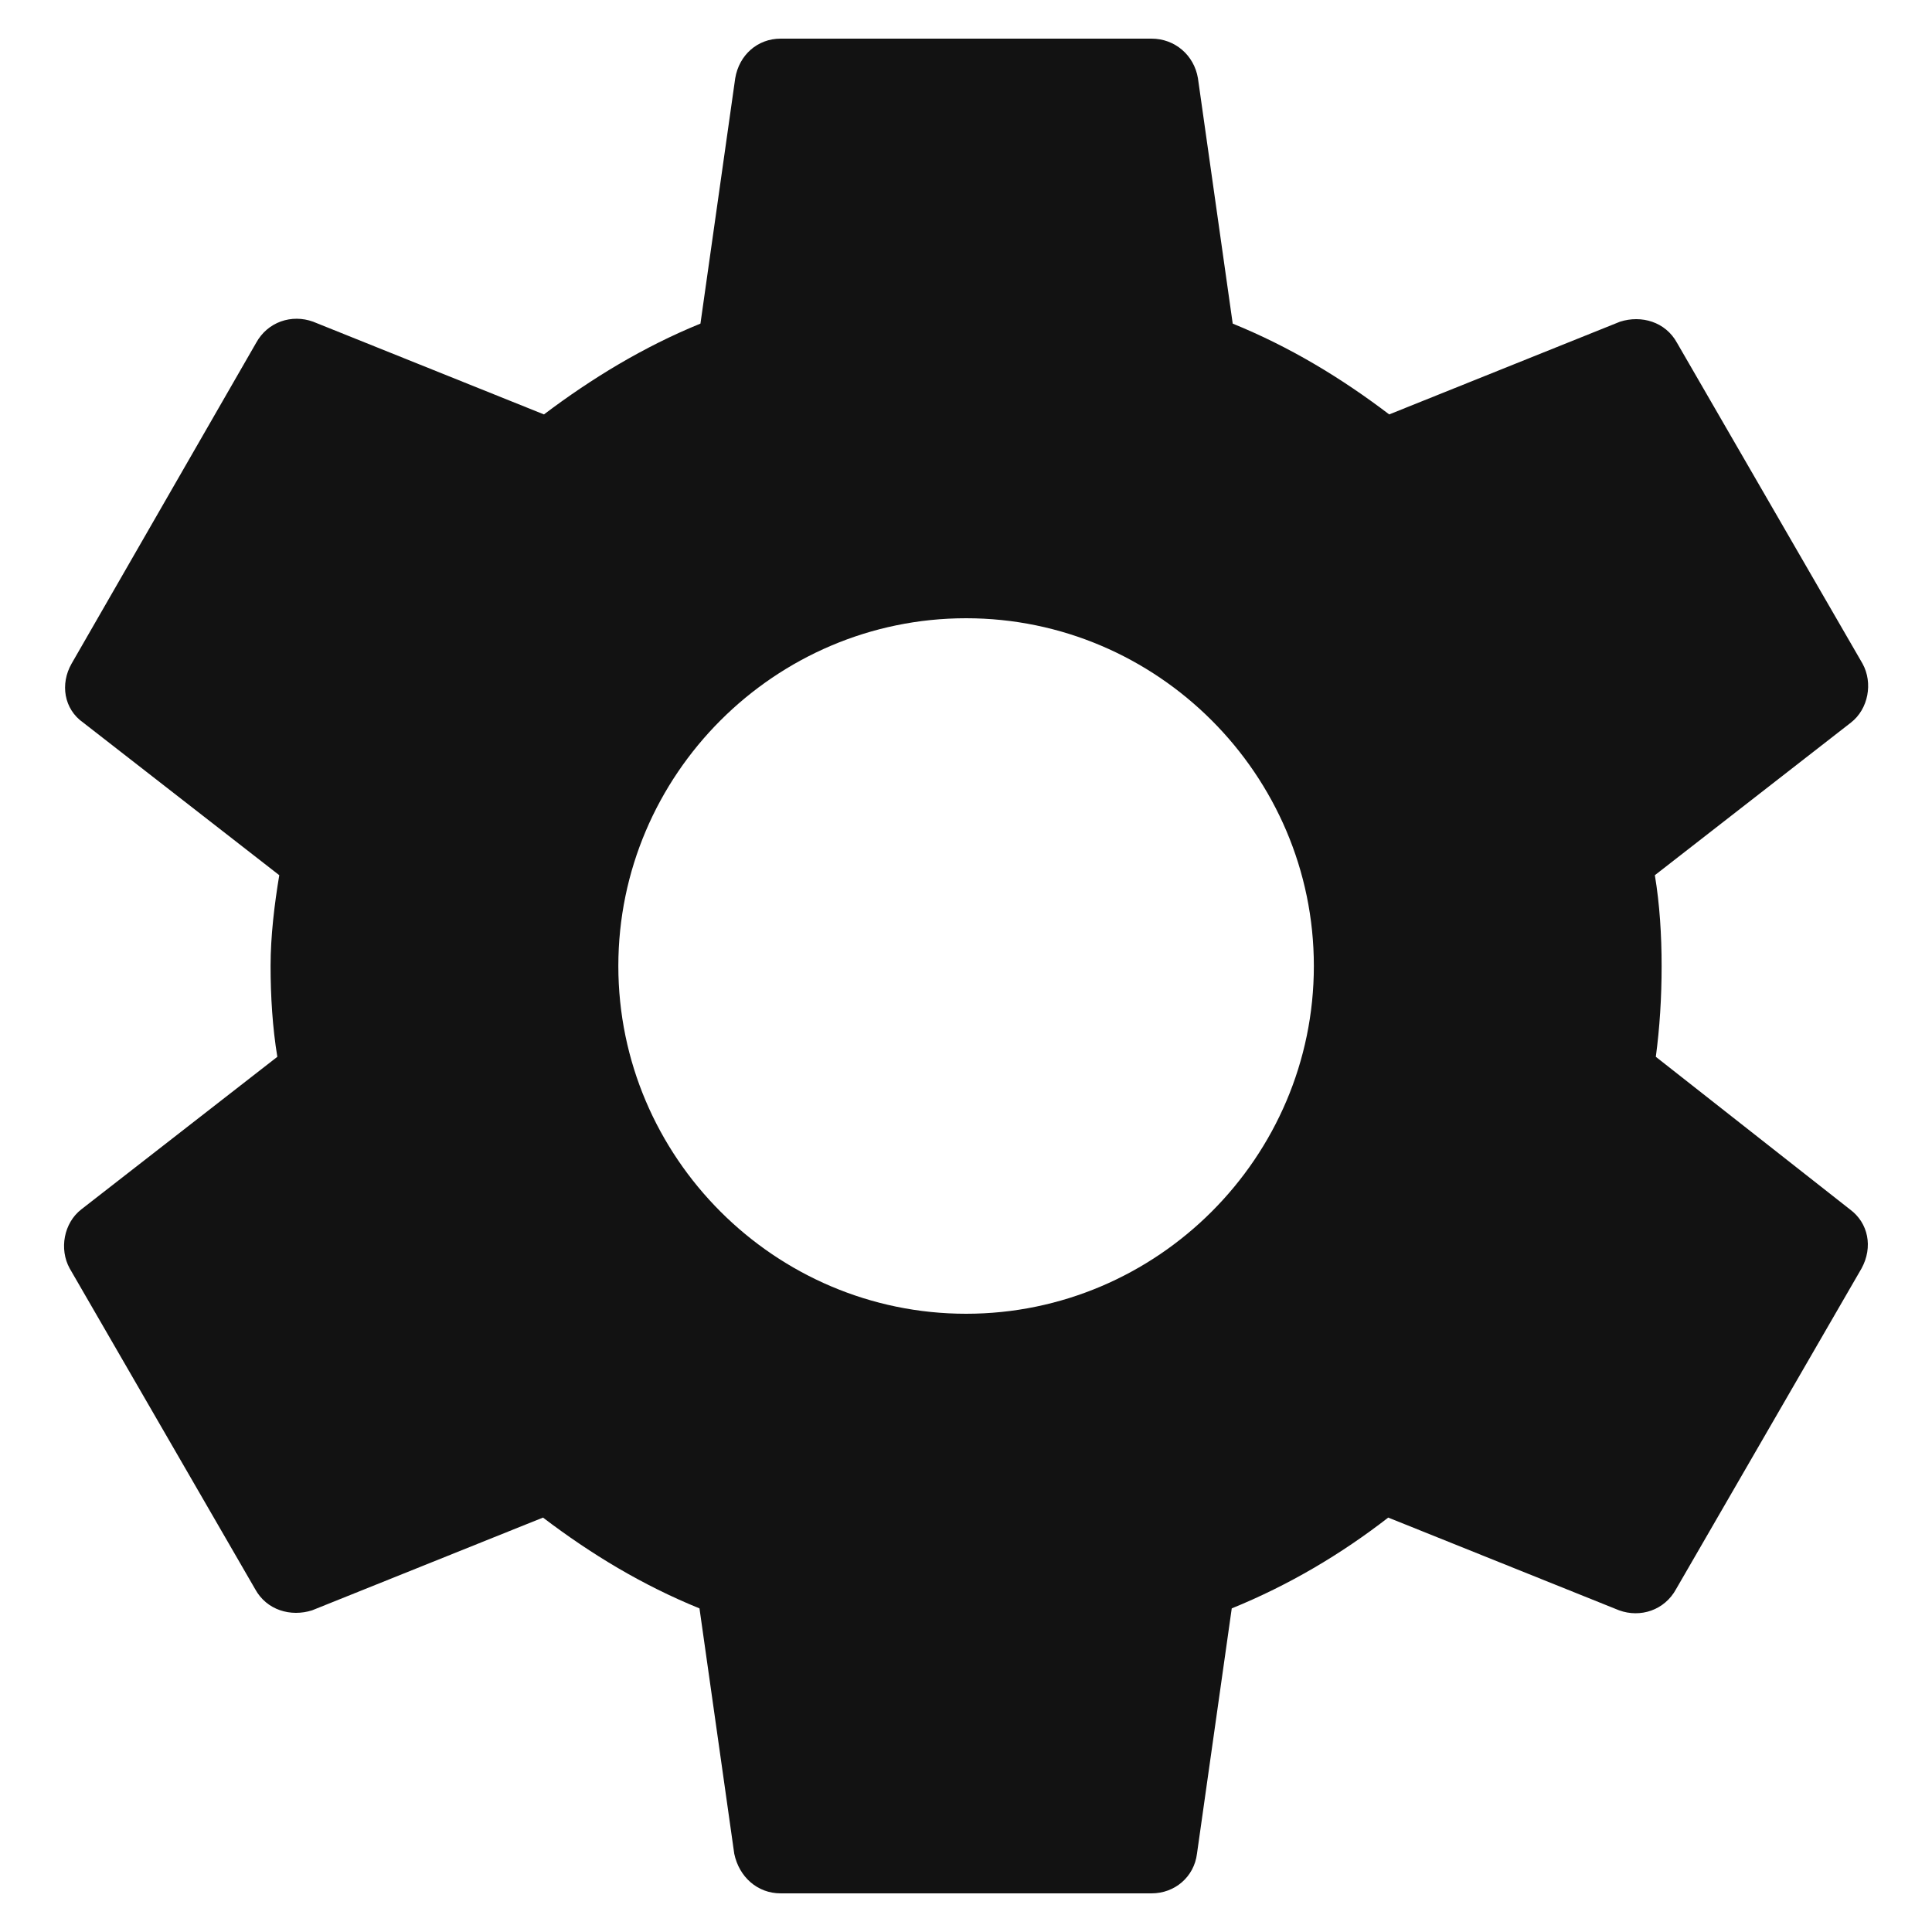 <svg width="20" height="20" viewBox="0 0 20 20" fill="none" xmlns="http://www.w3.org/2000/svg">
<path d="M17.141 10.94C17.181 10.64 17.201 10.33 17.201 10C17.201 9.68 17.181 9.36 17.131 9.06L19.161 7.48C19.341 7.34 19.391 7.07 19.281 6.87L17.361 3.55C17.241 3.33 16.991 3.26 16.771 3.33L14.381 4.29C13.881 3.91 13.351 3.59 12.761 3.35L12.401 0.81C12.361 0.57 12.161 0.4 11.921 0.4H8.081C7.841 0.4 7.651 0.57 7.611 0.81L7.251 3.35C6.661 3.59 6.121 3.92 5.631 4.29L3.241 3.33C3.021 3.25 2.771 3.33 2.651 3.55L0.741 6.87C0.621 7.08 0.661 7.34 0.861 7.48L2.891 9.06C2.841 9.36 2.801 9.69 2.801 10C2.801 10.31 2.821 10.64 2.871 10.94L0.841 12.52C0.661 12.66 0.611 12.93 0.721 13.13L2.641 16.45C2.761 16.67 3.011 16.74 3.231 16.67L5.621 15.71C6.121 16.09 6.651 16.41 7.241 16.65L7.601 19.19C7.651 19.43 7.841 19.6 8.081 19.6H11.921C12.161 19.6 12.361 19.43 12.391 19.19L12.751 16.65C13.341 16.41 13.881 16.09 14.371 15.71L16.761 16.67C16.981 16.75 17.231 16.67 17.351 16.45L19.271 13.13C19.391 12.91 19.341 12.66 19.151 12.52L17.141 10.94ZM10.001 13.6C8.021 13.6 6.401 11.98 6.401 10C6.401 8.02 8.021 6.4 10.001 6.4C11.981 6.4 13.601 8.02 13.601 10C13.601 11.98 11.981 13.6 10.001 13.6Z" fill="#121212"/>
</svg>